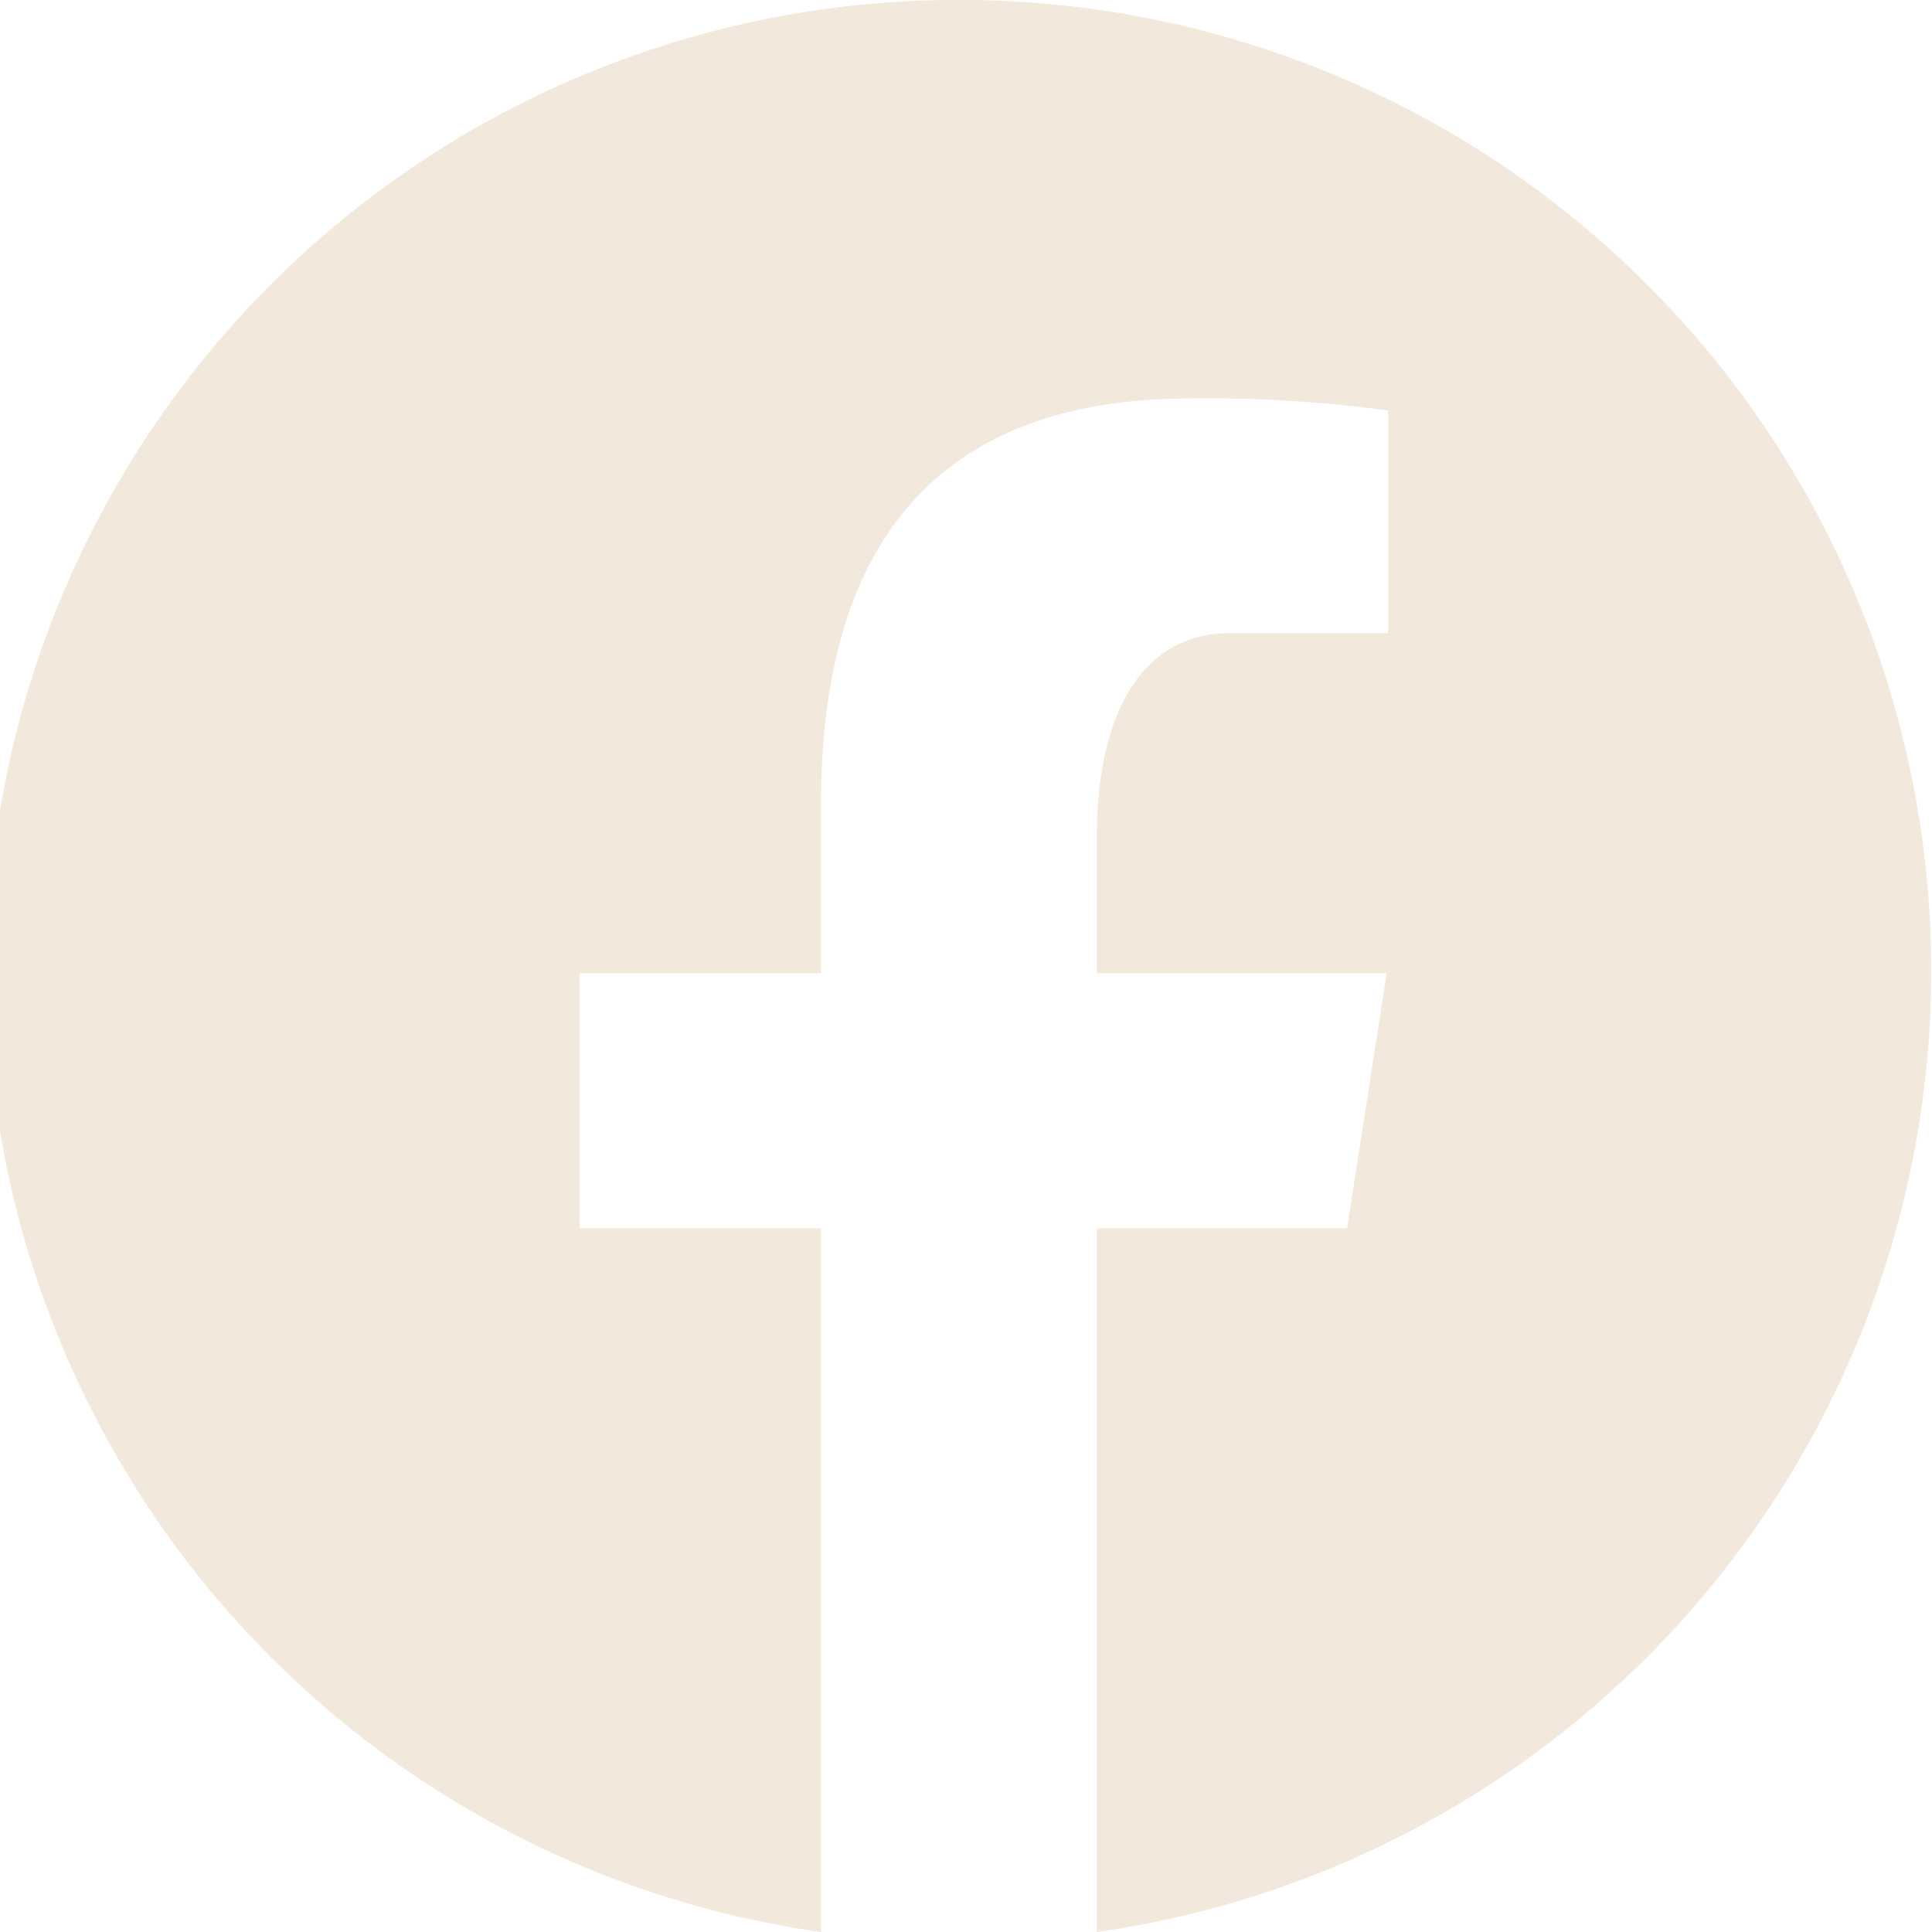 <?xml version="1.0" encoding="UTF-8"?> <svg xmlns="http://www.w3.org/2000/svg" viewBox="0 0 40 40"><defs><style>.cls-1{fill:#f2e8dc;}</style></defs><g id="Layer_2" data-name="Layer 2"><g id="Open_Menu" data-name="Open Menu"><path class="cls-1" d="M20,0a20.1,20.1,0,0,0-3,40V25.43h-5V20.15h5V16.63c0-5.82,2.82-8.38,7.64-8.38a27.54,27.54,0,0,1,4.1.25v4.61H25.46c-2,0-2.75,2-2.75,4.15v2.89h6l-.82,5.28H22.71V40A20.1,20.1,0,0,0,20,0Z"></path></g></g></svg> 